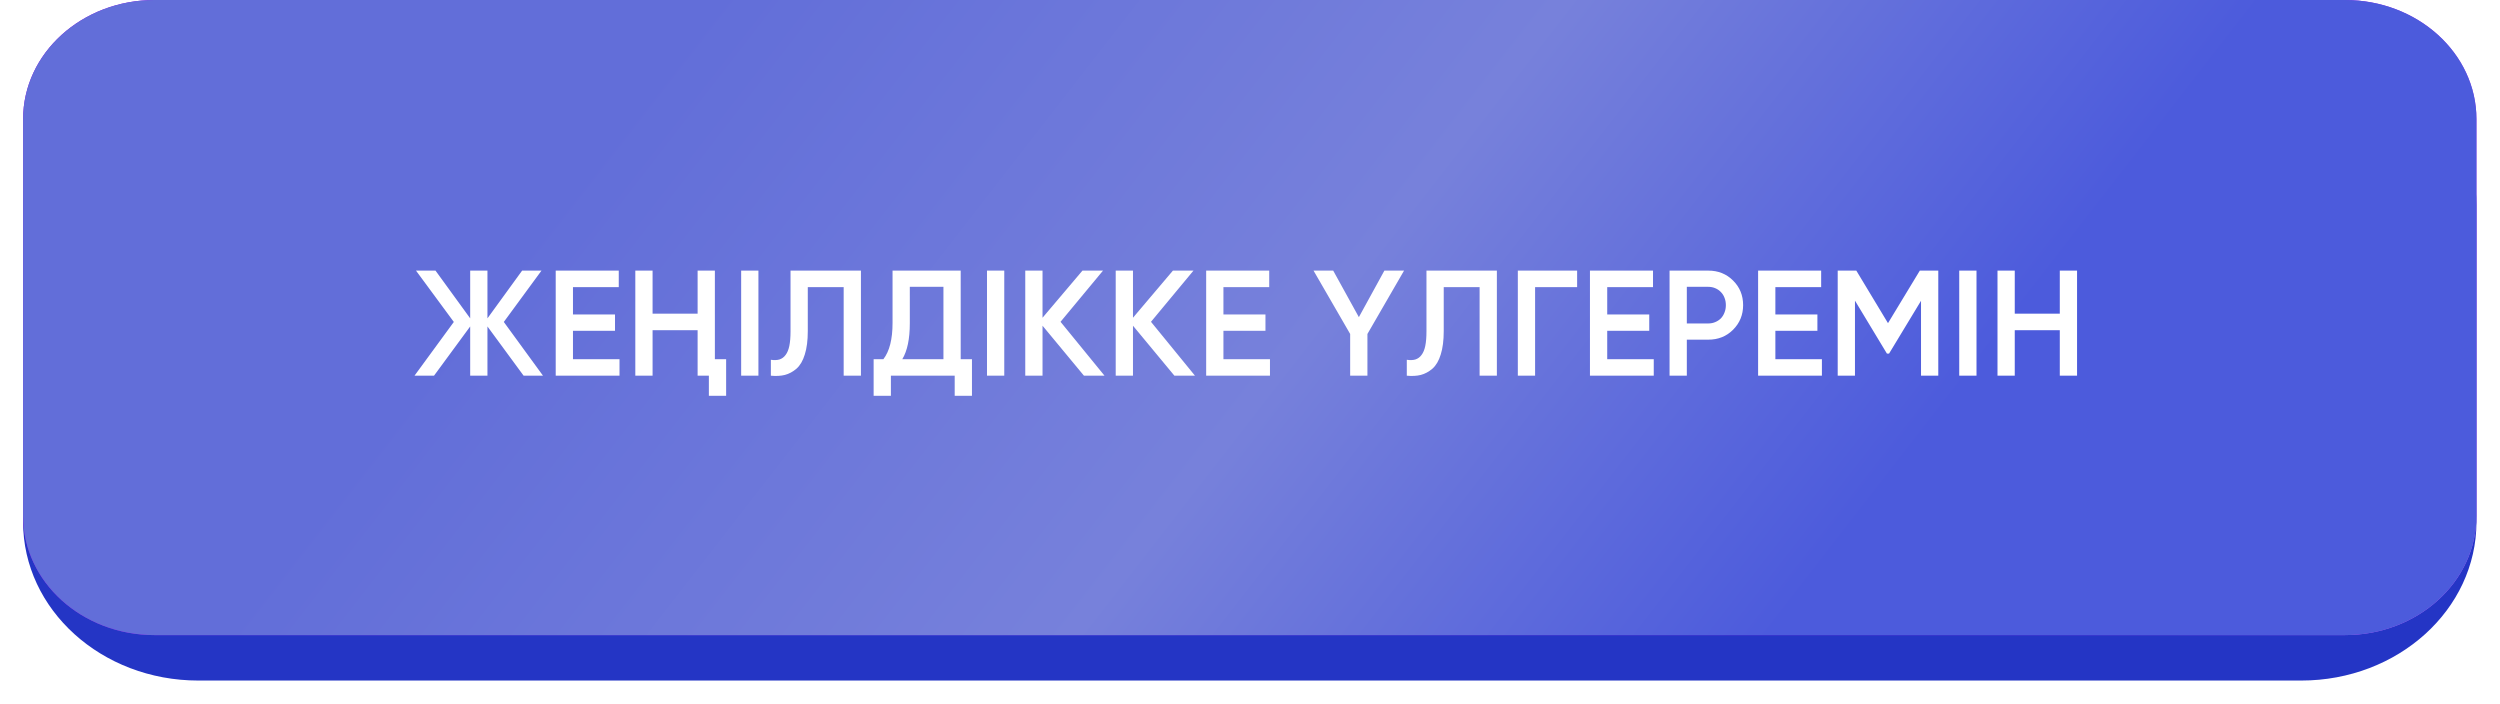 <?xml version="1.0" encoding="UTF-8"?> <svg xmlns="http://www.w3.org/2000/svg" width="2165" height="610" viewBox="0 0 2165 610" fill="none"> <g filter="url(#filter0_d_3057_62)"> <path d="M1992.85 30.344H171.758C87.944 30.344 20 91.793 20 167.596V442.1C20 517.902 87.944 579.352 171.758 579.352H1992.85C2076.66 579.352 2144.61 517.902 2144.61 442.1V167.596C2144.61 91.793 2076.66 30.344 1992.85 30.344Z" fill="#2435C5"></path> </g> <path d="M2030.79 0H133.818C70.958 0 20 46.171 20 103.125V446.875C20 503.829 70.958 550 133.818 550H2030.79C2093.65 550 2144.61 503.829 2144.61 446.875V103.125C2144.61 46.171 2093.65 0 2030.79 0Z" fill="url(#paint0_linear_3057_62)"></path> <path d="M2030.79 0H133.818C70.958 0 20 46.171 20 103.125V446.875C20 503.829 70.958 550 133.818 550H2030.79C2093.65 550 2144.61 503.829 2144.61 446.875V103.125C2144.61 46.171 2093.65 0 2030.79 0Z" fill="url(#paint1_linear_3057_62)"></path> <path d="M470.23 325.352H453.46L422.13 282.712V325.352H407.18V282.712L375.85 325.352H358.95L393.01 278.812L360.25 234.352H377.15L407.18 275.692V234.352H422.13V275.692L452.16 234.352H468.93L436.3 278.812L470.23 325.352ZM496.196 311.052H536.496V325.352H481.246V234.352H535.846V248.652H496.196V272.312H532.596V286.482H496.196V311.052ZM604.132 234.352H619.082V311.052H628.832V342.772H613.882V325.352H604.132V285.962H565.132V325.352H550.182V234.352H565.132V271.662H604.132V234.352ZM641.842 234.352H656.792V325.352H641.842V234.352ZM667.567 311.572C670.427 312.005 672.897 311.918 674.977 311.312C677.144 310.618 678.92 309.318 680.307 307.412C681.78 305.505 682.864 302.905 683.557 299.612C684.25 296.232 684.597 292.028 684.597 287.002V234.352H745.567V325.352H730.617V248.652H699.547V286.742C699.547 294.802 698.68 301.562 696.947 307.022C695.3 312.395 692.917 316.468 689.797 319.242C686.677 321.928 683.297 323.748 679.657 324.702C676.104 325.568 672.074 325.785 667.567 325.352V311.572ZM831.967 311.052H841.717V342.772H826.767V325.352H771.517V342.772H756.567V311.052H765.017C770.304 304.205 772.947 293.762 772.947 279.722V234.352H831.967V311.052ZM817.017 311.052V248.392H787.897V279.982C787.897 293.502 785.731 303.858 781.397 311.052H817.017ZM854.743 234.352H869.693V325.352H854.743V234.352ZM956.517 325.352H938.707L902.827 282.062V325.352H887.877V234.352H902.827V275.172L937.407 234.352H955.217L918.427 278.682L956.517 325.352ZM1034.85 325.352H1017.04L981.157 282.062V325.352H966.207V234.352H981.157V275.172L1015.74 234.352H1033.55L996.757 278.682L1034.85 325.352ZM1059.49 311.052H1099.79V325.352H1044.54V234.352H1099.14V248.652H1059.49V272.312H1095.89V286.482H1059.49V311.052ZM1215.91 234.352L1184.19 289.212V325.352H1169.24V289.212L1137.52 234.352H1154.55L1176.78 274.652L1198.88 234.352H1215.91ZM1218.29 311.572C1221.15 312.005 1223.62 311.918 1225.7 311.312C1227.87 310.618 1229.64 309.318 1231.03 307.412C1232.5 305.505 1233.59 302.905 1234.28 299.612C1234.97 296.232 1235.32 292.028 1235.32 287.002V234.352H1296.29V325.352H1281.34V248.652H1250.27V286.742C1250.27 294.802 1249.4 301.562 1247.67 307.022C1246.02 312.395 1243.64 316.468 1240.52 319.242C1237.4 321.928 1234.02 323.748 1230.38 324.702C1226.83 325.568 1222.8 325.785 1218.29 325.352V311.572ZM1365.79 234.352V248.652H1329.39V325.352H1314.44V234.352H1365.79ZM1391.85 311.052H1432.15V325.352H1376.9V234.352H1431.5V248.652H1391.85V272.312H1428.25V286.482H1391.85V311.052ZM1479.38 234.352C1487.96 234.352 1495.11 237.212 1500.83 242.932C1506.63 248.652 1509.54 255.758 1509.54 264.252C1509.54 272.658 1506.63 279.765 1500.83 285.572C1495.11 291.292 1487.96 294.152 1479.38 294.152H1460.79V325.352H1445.84V234.352H1479.38ZM1479.38 280.112C1481.54 280.112 1483.54 279.722 1485.36 278.942C1487.26 278.162 1488.91 277.078 1490.3 275.692C1491.68 274.218 1492.72 272.528 1493.42 270.622C1494.2 268.715 1494.59 266.592 1494.59 264.252C1494.59 261.912 1494.2 259.788 1493.42 257.882C1492.72 255.975 1491.68 254.328 1490.3 252.942C1488.91 251.468 1487.26 250.342 1485.36 249.562C1483.54 248.782 1481.54 248.392 1479.38 248.392H1460.79V280.112H1479.38ZM1537.47 311.052H1577.77V325.352H1522.52V234.352H1577.12V248.652H1537.47V272.312H1573.87V286.482H1537.47V311.052ZM1678.55 234.352V325.352H1663.6V260.482L1635.91 306.242H1634.09L1606.4 260.352V325.352H1591.45V234.352H1607.57L1635 279.852L1662.56 234.352H1678.55ZM1696.7 234.352H1711.65V325.352H1696.7V234.352ZM1783.78 234.352H1798.73V325.352H1783.78V285.962H1744.78V325.352H1729.83V234.352H1744.78V271.662H1783.78V234.352Z" fill="white"></path> <defs> <filter id="filter0_d_3057_62" x="0" y="20.344" width="2164.61" height="589.008" filterUnits="userSpaceOnUse" color-interpolation-filters="sRGB"> <feFlood flood-opacity="0" result="BackgroundImageFix"></feFlood> <feColorMatrix in="SourceAlpha" type="matrix" values="0 0 0 0 0 0 0 0 0 0 0 0 0 0 0 0 0 0 127 0" result="hardAlpha"></feColorMatrix> <feOffset dy="10"></feOffset> <feGaussianBlur stdDeviation="10"></feGaussianBlur> <feColorMatrix type="matrix" values="0 0 0 0 0.286 0 0 0 0 0.341 0 0 0 0 0.808 0 0 0 1 0"></feColorMatrix> <feBlend mode="normal" in2="BackgroundImageFix" result="effect1_dropShadow_3057_62"></feBlend> <feBlend mode="normal" in="SourceGraphic" in2="effect1_dropShadow_3057_62" result="shape"></feBlend> </filter> <linearGradient id="paint0_linear_3057_62" x1="150.344" y1="-144.46" x2="2153.78" y2="658.532" gradientUnits="userSpaceOnUse"> <stop stop-color="#9407EC"></stop> <stop offset="0.427" stop-color="#B640FF"></stop> <stop offset="0.625" stop-color="#9407EC"></stop> <stop offset="0.783" stop-color="#9407EC"></stop> <stop offset="1" stop-color="#C973FF"></stop> </linearGradient> <linearGradient id="paint1_linear_3057_62" x1="634.041" y1="-23.332" x2="1472.56" y2="628.001" gradientUnits="userSpaceOnUse"> <stop stop-color="#626ED9"></stop> <stop offset="0.552" stop-color="#7781DB"></stop> <stop offset="1" stop-color="#4C5BDC"></stop> </linearGradient> </defs> </svg> 